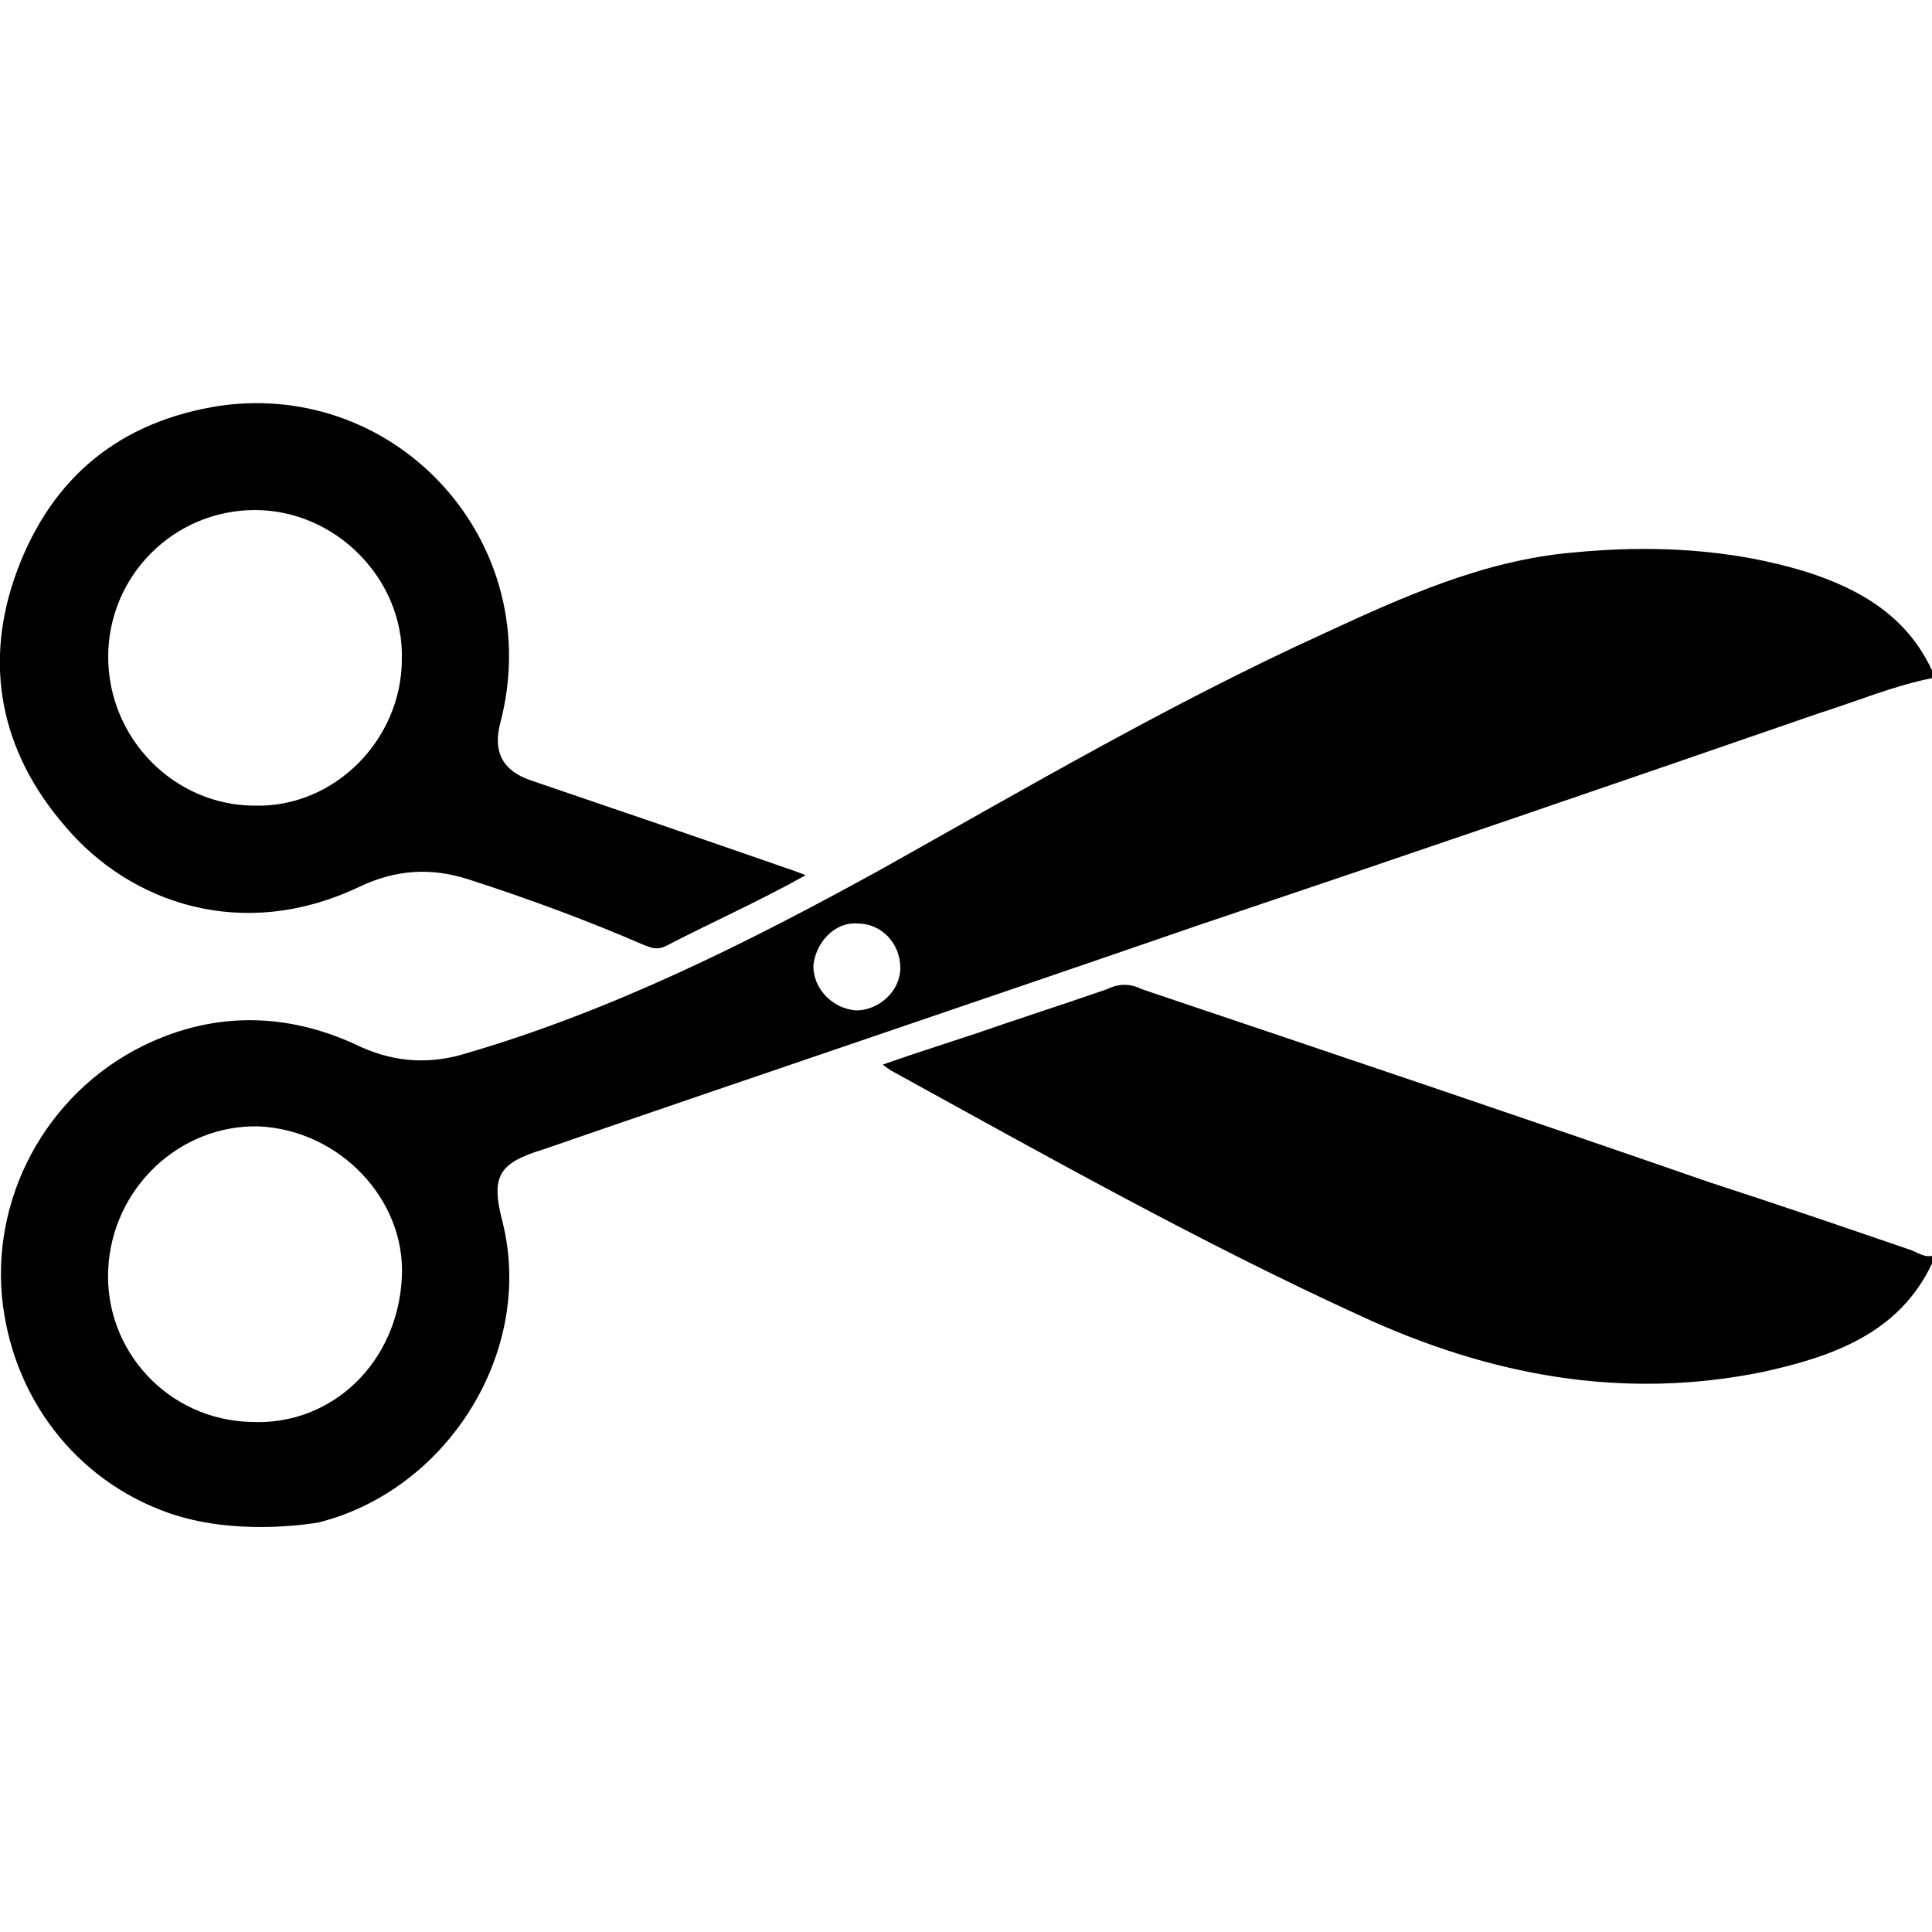 <svg width="64" height="64" viewBox="0 0 1000 1000" xmlns="http://www.w3.org/2000/svg"><path d="M165 788c67-17 112-89 95-156-6-23-2-30 21-37 113-39 226-77 339-116 107-36 215-73 322-110 19-6 38-14 58-18v-4c-13-28-37-42-65-51-39-12-80-14-121-10-46 4-88 23-129 42-79 36-154 80-229 122-69 38-139 73-214 95-19 6-37 5-55-3-35-17-72-19-108-3-52 23-83 77-78 132 5 52 38 95 86 112 34 12 72 6 78 5zm256-288c1-12 11-23 23-22 12 0 22 10 22 23 0 12-11 22-23 22-12-1-22-11-22-23zM130 736c-43-1-76-37-74-79s37-75 78-74c42 2 76 38 74 78-2 44-36 77-78 75zm375-201c-15 5-31 10-48 16 2 2 3 2 4 3 80 44 160 89 243 127 67 31 136 44 209 29 36-8 70-20 87-56v-4c-4 1-8-2-11-3-35-12-70-24-104-35-98-34-196-67-294-100-6-3-12-3-18 0-23 8-45 15-68 23zm-88-82c-5-2-8-3-11-4-43-15-87-30-131-45-15-5-20-15-16-30 24-92-52-177-145-164-52 8-87 37-105 85s-9 94 25 133c33 39 91 60 152 31 19-9 37-10 56-4 31 10 61 21 91 34 3 1 6 3 11 1 23-12 48-23 73-37zM56 340c0-42 34-76 76-76s77 36 76 77c0 42-35 77-76 76-42 0-76-35-76-77z"/></svg>